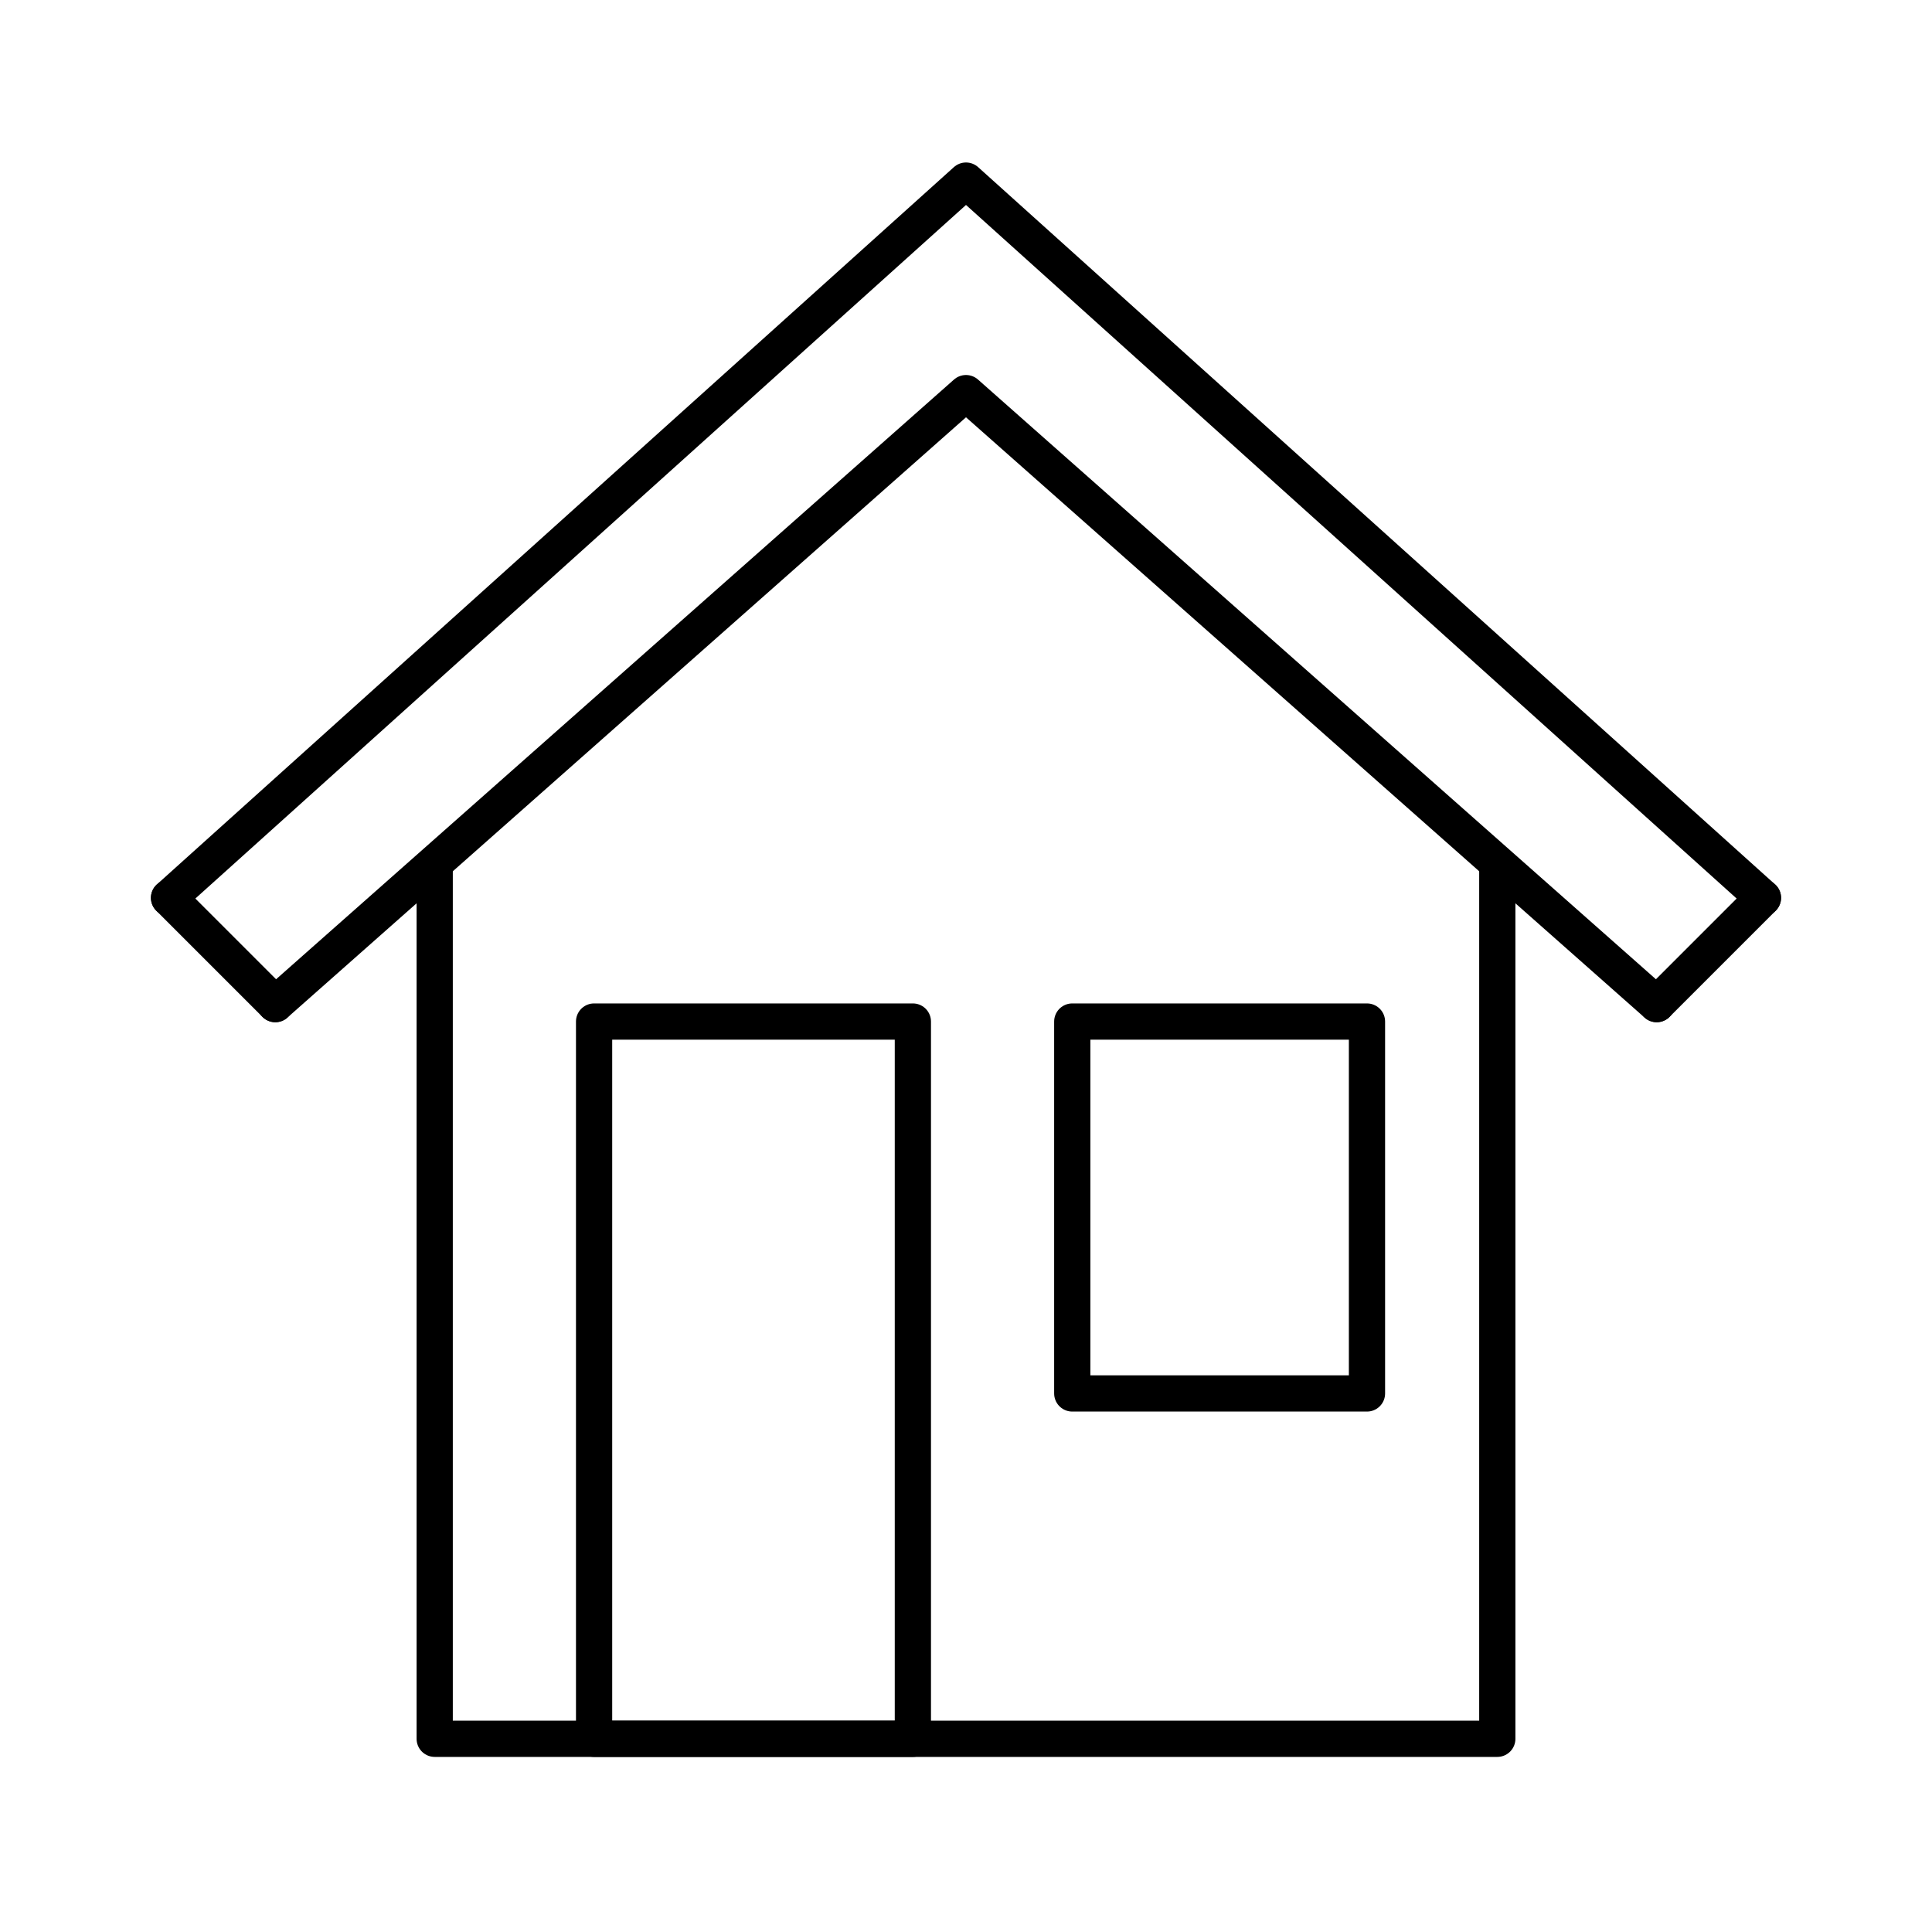 <?xml version="1.0" encoding="UTF-8" standalone="no"?><!DOCTYPE svg PUBLIC "-//W3C//DTD SVG 1.1//EN" "http://www.w3.org/Graphics/SVG/1.1/DTD/svg11.dtd"><svg width="100%" height="100%" viewBox="0 0 800 800" version="1.1" xmlns="http://www.w3.org/2000/svg" xmlns:xlink="http://www.w3.org/1999/xlink" xml:space="preserve" xmlns:serif="http://www.serif.com/" style="fill-rule:evenodd;clip-rule:evenodd;stroke-linecap:round;stroke-linejoin:round;stroke-miterlimit:1.5;"><path d="M180,360l0,360l440,0l0,-360" style="fill:none;stroke:#000;stroke-width:15px;"/><path d="M114,415.78l286,-253l286,253" style="fill:none;stroke:#000;stroke-width:15px;"/><path d="M70,371.78l330,-297l330,297" style="fill:none;stroke:#000;stroke-width:15px;"/><path d="M114,415.78l-44,-44" style="fill:none;stroke:#000;stroke-width:15px;"/><path d="M686,415.78l44,-44" style="fill:none;stroke:#000;stroke-width:15px;"/><rect x="444" y="423" width="122.038" height="154" style="fill:none;stroke:#000;stroke-width:15px;"/><rect x="246" y="423" width="132" height="297" style="fill:none;stroke:#000;stroke-width:15px;"/></svg>